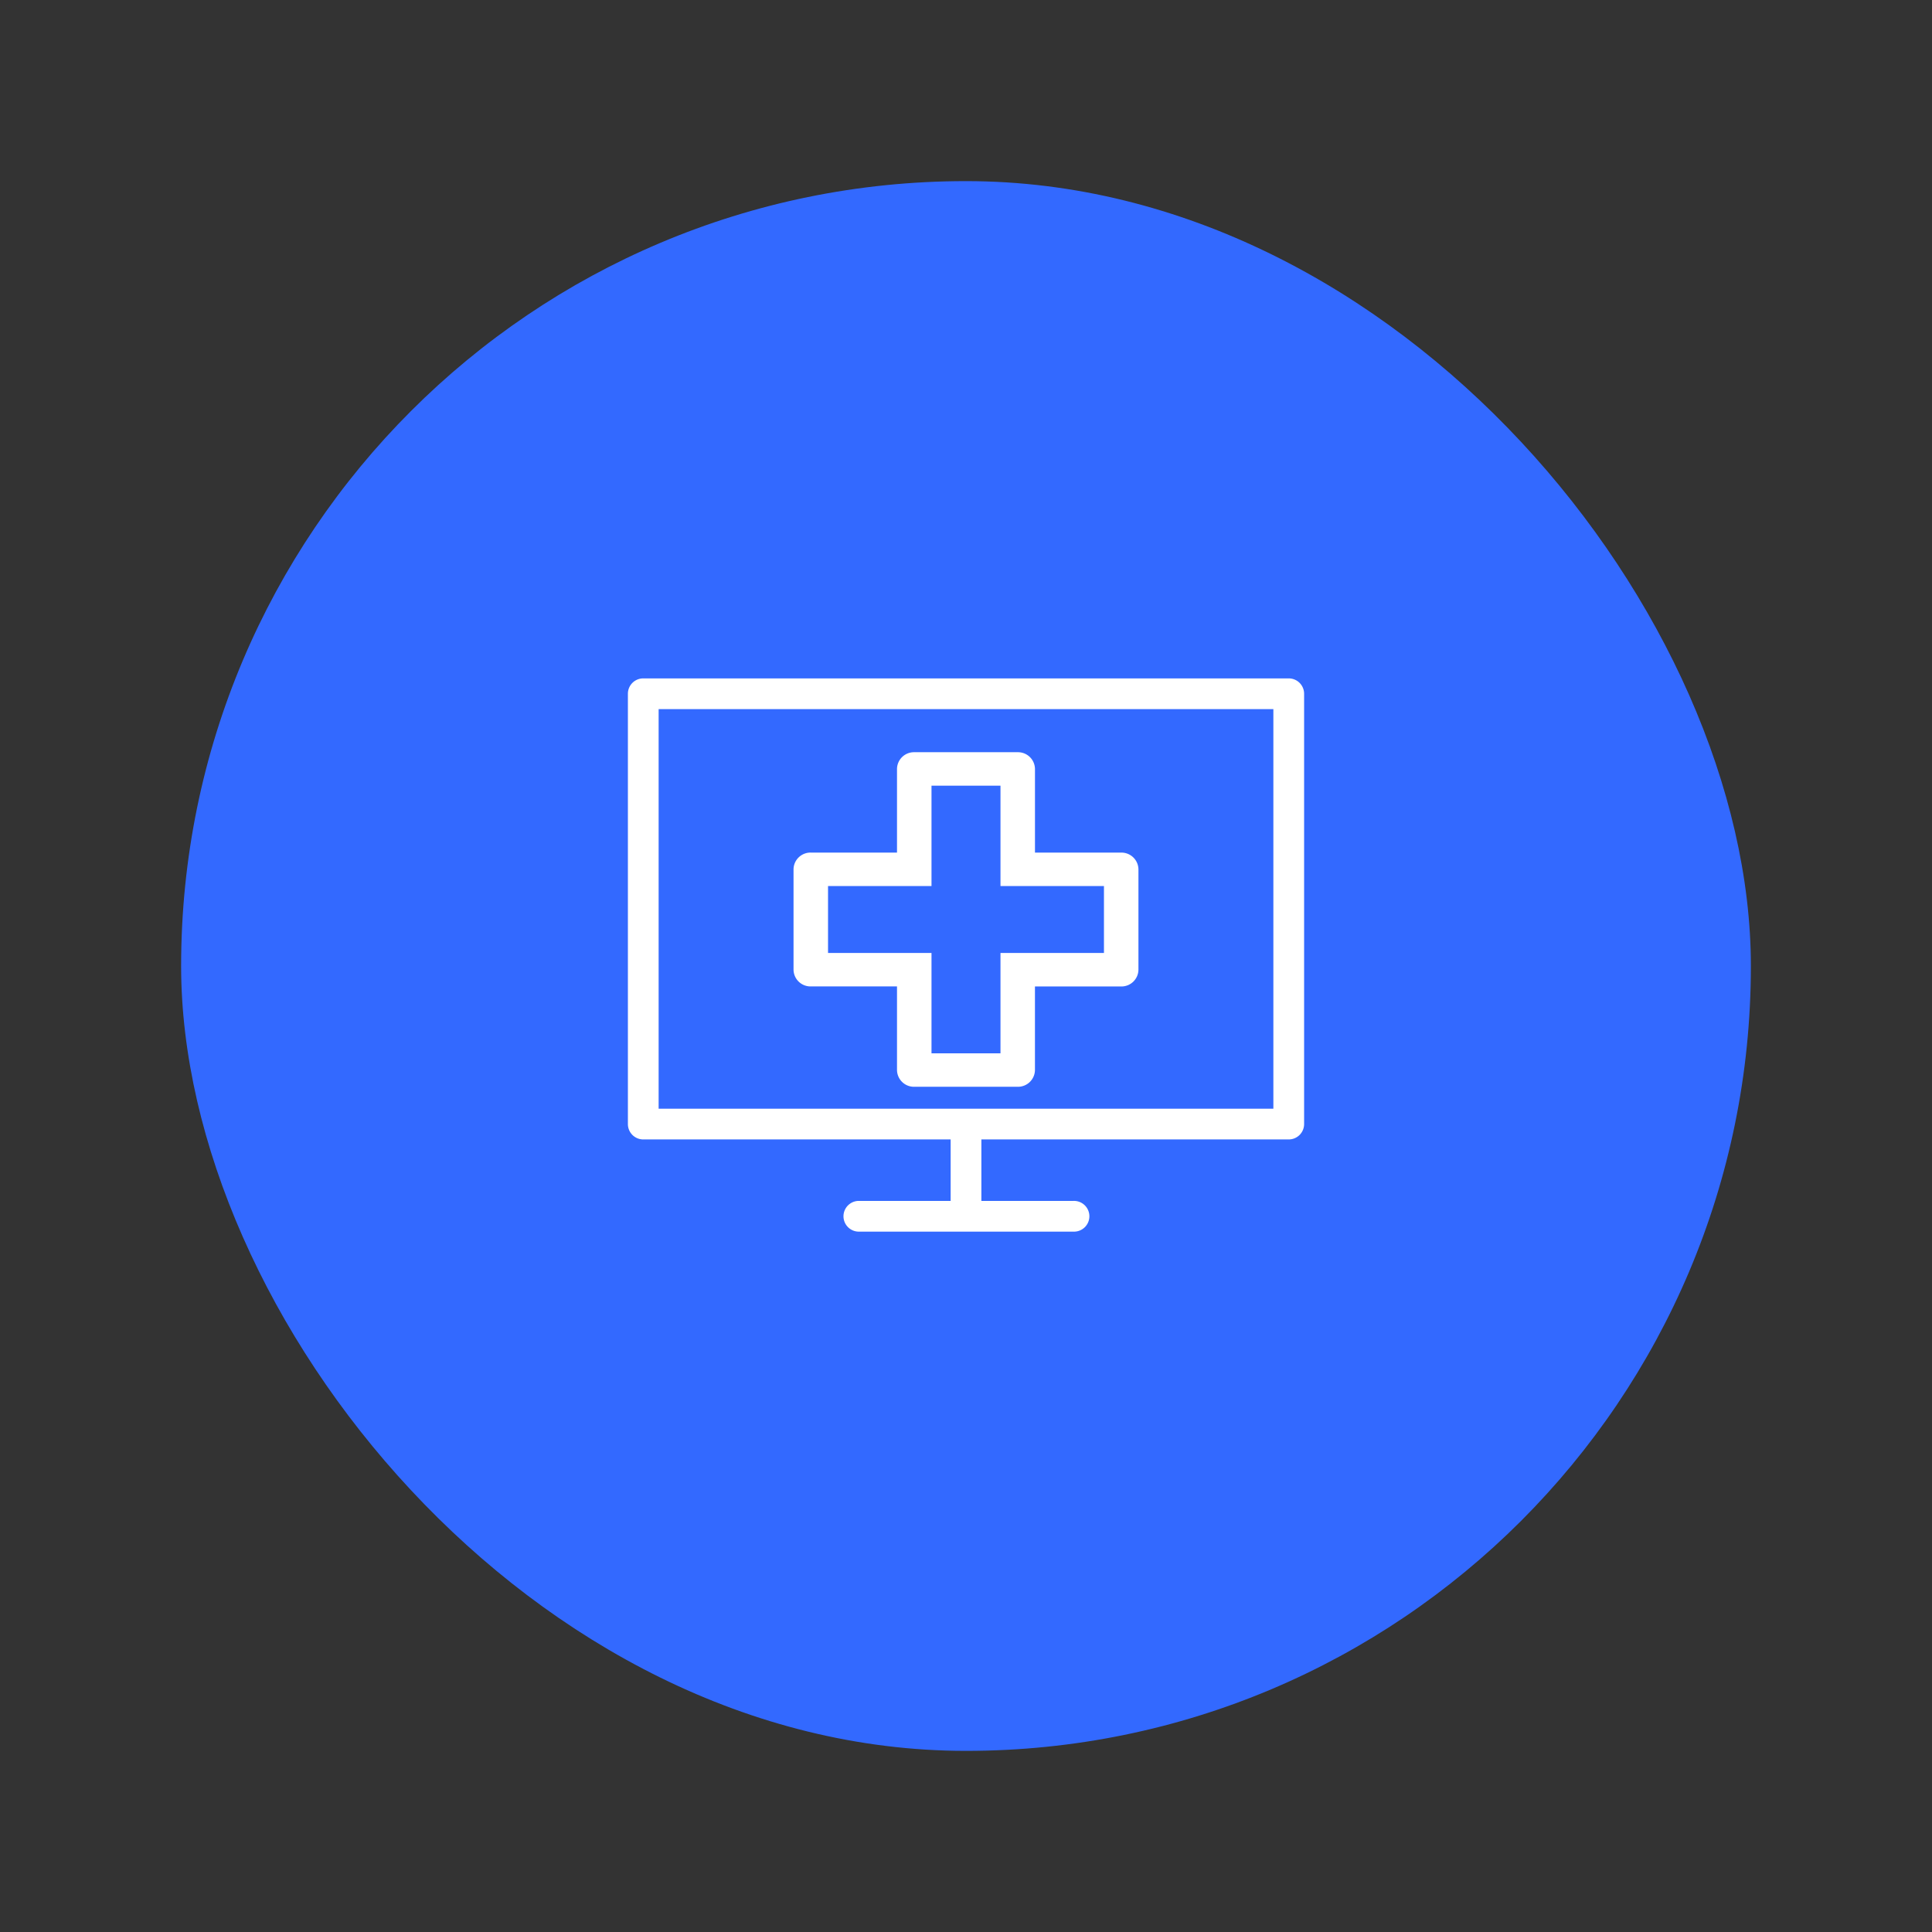 <svg xmlns="http://www.w3.org/2000/svg" width="160" height="160" viewBox="0 0 160 160">
  <rect x="0" y="0" width="160" height="160" fill="#333333" stroke="none"/>
  <g id="Group_405" data-name="Group 405" transform="translate(16141 5730)">
    <rect id="Rectangle_731" data-name="Rectangle 731" width="130" height="130" rx="65" transform="translate(-16126 -5715)" fill="#3369ff"/>
    <rect id="Rectangle_706" data-name="Rectangle 706" width="160" height="160" transform="translate(-16141 -5730)" fill="none" opacity="0"/>
    <g id="Group_398" data-name="Group 398" transform="translate(-16089 -5673.818)">
      <path id="Path_53" data-name="Path 53" d="M1264.369,671.312h-7.142v-6.926A1.406,1.406,0,0,0,1255.8,663h-8.572a1.406,1.406,0,0,0-1.427,1.384v6.928h-7.142a1.406,1.406,0,0,0-1.427,1.384v8.314a1.406,1.406,0,0,0,1.425,1.386h7.144v6.926a1.407,1.407,0,0,0,1.427,1.386h8.57a1.407,1.407,0,0,0,1.427-1.384V682.4h7.142a1.408,1.408,0,0,0,1.429-1.384h0V672.7a1.408,1.408,0,0,0-1.427-1.386Zm-1.429,8.312h-8.569v8.314h-5.713v-8.314h-8.569v-5.54h8.569V665.77h5.713v8.314h8.569Z" transform="translate(-1223.515 -656.887)" fill="#fff"/>
      <path id="Path_54" data-name="Path 54" d="M1279.068,656.755h-53.455a1.271,1.271,0,0,0-1.273,1.271h0v35.637a1.272,1.272,0,0,0,1.272,1.273h25.456v5.091h-7.637a1.273,1.273,0,0,0,0,2.545h17.818a1.273,1.273,0,1,0,0-2.545h-7.636v-5.091h25.455a1.274,1.274,0,0,0,1.273-1.273h0V658.028a1.273,1.273,0,0,0-1.273-1.273Zm-1.273,35.637h-50.91V659.3h50.91Z" transform="translate(-1224.34 -656.755)" fill="#fff"/>
    </g>
  </g>
</svg>
